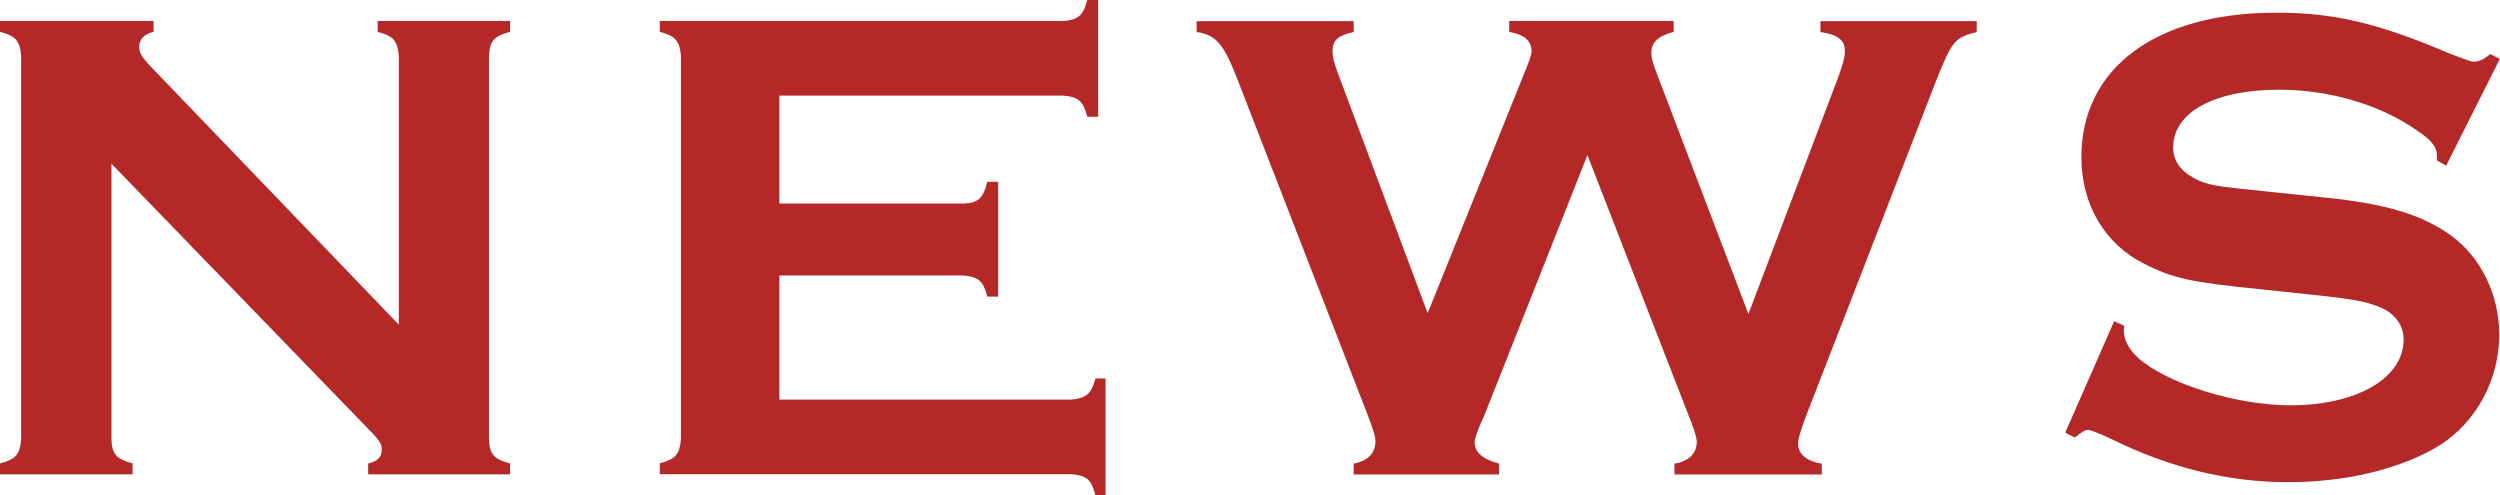 <?xml version="1.0" encoding="UTF-8"?><svg id="_レイヤー_2" xmlns="http://www.w3.org/2000/svg" viewBox="0 0 165.55 32.8"><defs><style>.cls-1{fill:#b52828;stroke-width:0px;}</style></defs><g id="_追加ページ_一覧"><path class="cls-1" d="M7.38,29.11c.04.99.36,1.31,1.4,1.58v.72H0v-.72c1.04-.27,1.31-.59,1.4-1.58V3.69c-.09-.99-.36-1.31-1.4-1.58v-.72h10.17v.72c-.63.14-.95.5-.95.99,0,.4.18.67.63,1.17l16.56,17.23V3.69c-.09-.99-.36-1.31-1.4-1.58v-.72h8.77v.72c-1.04.27-1.35.58-1.4,1.58v25.42c.04.99.36,1.31,1.4,1.58v.72h-9.4v-.72c.63-.14.9-.41.9-.95,0-.36-.18-.63-1.08-1.53L7.38,10.84v18.27Z"/><path class="cls-1" d="M51.61,26.46h19.35c.94-.09,1.31-.36,1.58-1.4h.67v7.74h-.67c-.27-1.04-.58-1.31-1.58-1.4h-27.27v-.72c1.04-.27,1.31-.59,1.4-1.58V3.69c-.09-.99-.36-1.31-1.4-1.58v-.72h26.73c.99-.09,1.31-.36,1.58-1.4h.72v7.74h-.72c-.27-1.04-.58-1.31-1.58-1.4h-18.81v7.15h12.19c.99-.04,1.31-.36,1.58-1.44h.72v7.6h-.72c-.27-1.03-.58-1.3-1.58-1.4h-12.19v8.19Z"/><path class="cls-1" d="M98.23,27.63q-.58,1.3-.58,1.67c0,.63.54,1.12,1.62,1.4v.72h-9.63v-.72c.94-.18,1.44-.68,1.44-1.49,0-.31-.14-.76-.59-1.93l-8.59-22.14c-.9-2.29-1.4-2.83-2.66-3.02v-.72h10.4v.72c-1.04.23-1.4.54-1.4,1.26,0,.36.09.76.36,1.48l5.94,15.88,6.43-15.97q.45-1.08.45-1.35c0-.72-.45-1.12-1.48-1.31v-.72h10.89v.72c-1.03.27-1.48.68-1.48,1.4,0,.31.09.67.36,1.35l6.07,15.93,5.94-15.66c.31-.85.45-1.35.45-1.75,0-.72-.45-1.08-1.62-1.26v-.72h10.35v.72c-1.44.36-1.62.58-2.61,3.02l-8.59,22.14c-.45,1.17-.63,1.75-.63,2.11,0,.67.58,1.17,1.57,1.31v.72h-9.76v-.72c.95-.14,1.48-.68,1.48-1.44q0-.45-.63-1.98l-6.61-17.01-6.88,17.37Z"/><path class="cls-1" d="M162,10.98l-.63-.36v-.36c0-.5-.36-.99-1.26-1.58-2.47-1.75-5.85-2.74-9.18-2.74-4.27,0-7.02,1.48-7.02,3.82,0,.85.45,1.53,1.35,2.02.94.5,1.3.54,5.22.94l3.46.36c4.05.41,6.39,1.12,8.32,2.48,2.02,1.44,3.24,3.96,3.24,6.61,0,2.97-1.53,5.8-3.96,7.33-2.52,1.53-6.12,2.43-10.03,2.43s-7.83-.94-11.74-2.88q-1.26-.58-1.48-.58c-.23,0-.41.13-.9.5l-.63-.32,3.24-7.38.68.31c-.04.13-.04.27-.04.27,0,.67.31,1.26.94,1.84,1.89,1.71,6.52,3.15,10.08,3.15,4.41,0,7.51-1.8,7.51-4.36,0-.94-.58-1.75-1.62-2.16-.94-.36-1.57-.5-4.5-.81l-3.38-.36c-4.54-.45-5.8-.72-7.65-1.67-2.66-1.31-4.19-3.96-4.19-7.06,0-5.94,4.95-9.58,12.91-9.58,3.82,0,6.7.67,11.56,2.74,1.21.45,1.31.5,1.53.5.36,0,.68-.18,1.08-.5l.63.32-3.55,7.06Z"/></g></svg>